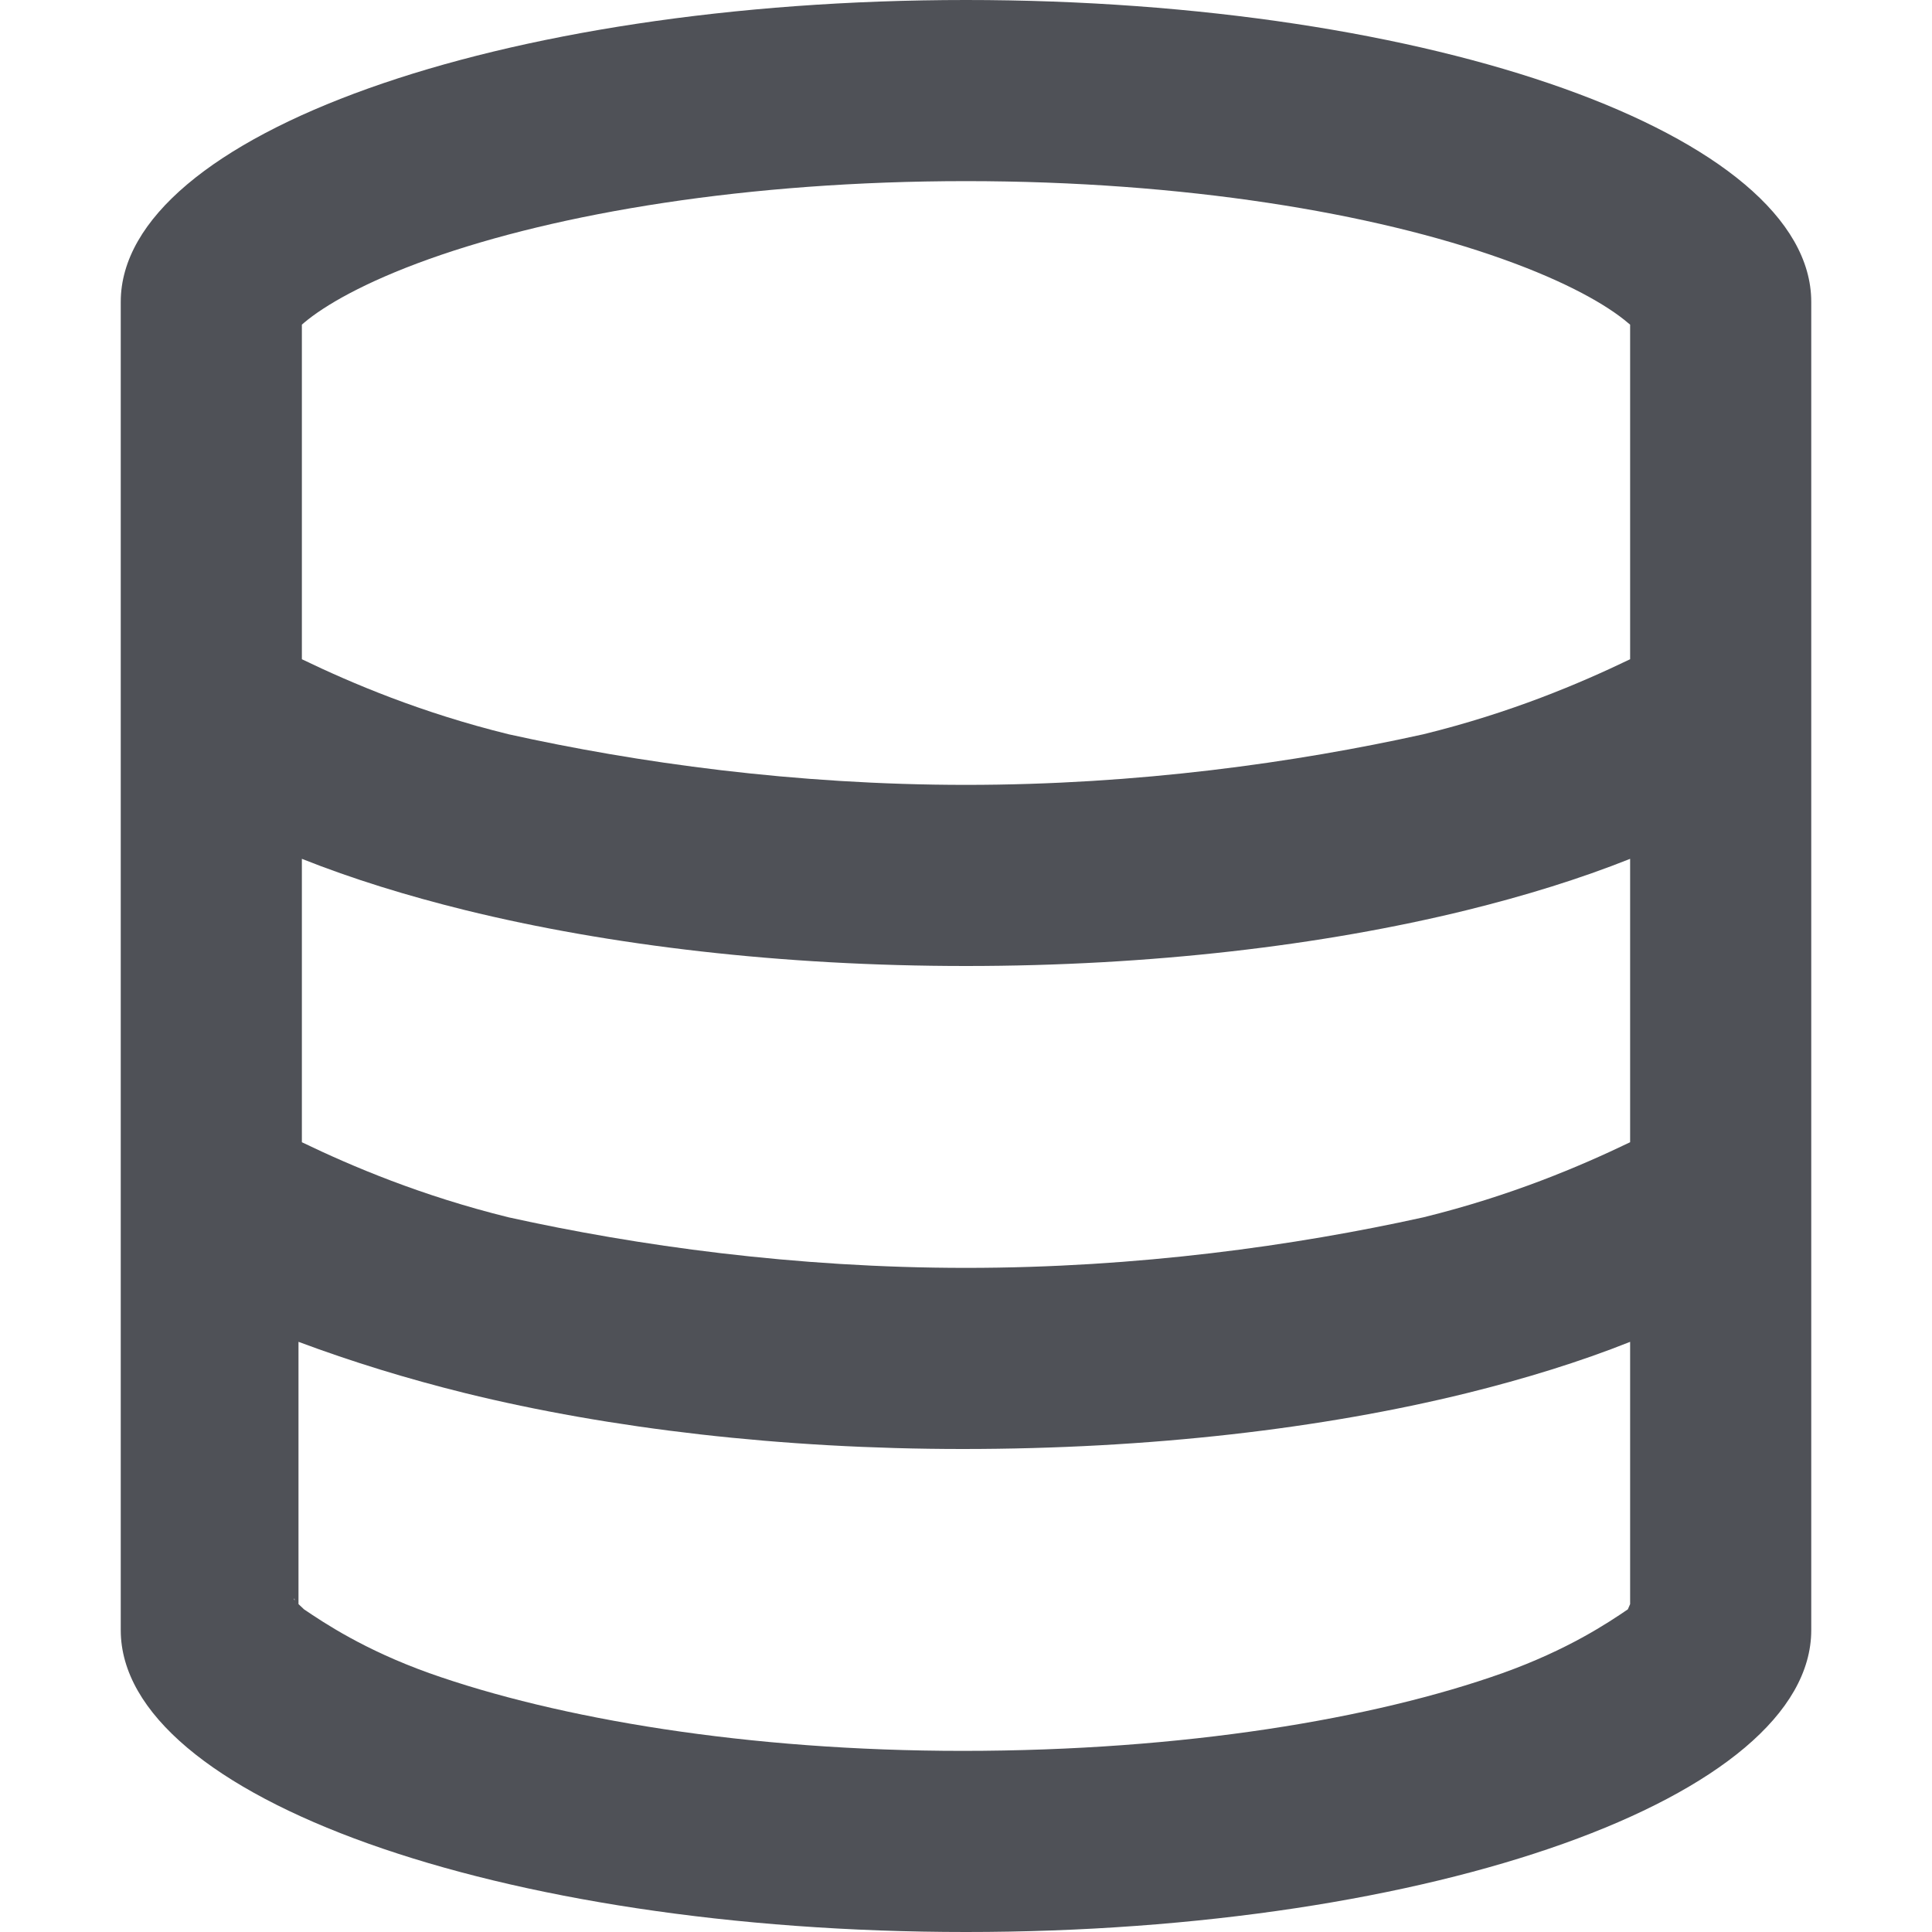 <svg width="32" height="32" viewBox="0 0 32 32" fill="none" xmlns="http://www.w3.org/2000/svg">
<path d="M16 32C8.269 32 2 29.762 2 27V5C2 2.239 8.269 0 16 0C23.731 0 30 2.239 30 5V27C30 29.762 23.731 32 16 32ZM27 5.377L26.962 5.346C26.631 5.064 25.969 4.675 24.887 4.29C22.756 3.528 19.613 3 16 3C12.387 3 9.244 3.528 7.109 4.29C6.031 4.675 5.369 5.064 5.036 5.346L5 5.377V10.919C5.83 11.319 6.978 11.806 8.425 12.162C10.544 12.631 13.156 13 16 13C18.844 13 21.456 12.631 23.575 12.162C25.025 11.806 26.169 11.319 27 10.919V5.377ZM27 14.225C26.169 14.556 25.256 14.838 24.294 15.075C21.906 15.662 19.05 16 16 16C12.95 16 10.094 15.662 7.707 15.075C6.746 14.838 5.832 14.556 5 14.225V18.919C5.83 19.319 6.978 19.806 8.425 20.163C10.544 20.631 13.156 21 16 21C18.844 21 21.456 20.631 23.575 20.163C25.025 19.806 26.169 19.319 27 18.919V14.225ZM5.036 26.656C5.369 26.881 6.03 27.325 7.109 27.712C9.244 28.469 12.387 29 15.944 29C19.613 29 22.756 28.469 24.887 27.712C25.969 27.325 26.631 26.881 26.962 26.656L27 26.569V22.225C26.169 22.556 25.256 22.837 24.294 23.075C21.906 23.663 19.05 24 15.944 24C12.95 24 10.094 23.663 7.707 23.075C6.746 22.837 5.832 22.556 4.944 22.225V26.569L5.036 26.656ZM27.125 26.494L27.119 26.506C27.125 26.444 27.131 26.494 27.131 26.494H27.125ZM4.881 26.506C4.875 26.444 4.872 26.494 4.871 26.494L4.881 26.506ZM4.881 5.494C4.874 5.503 4.871 5.507 4.871 5.507L4.881 5.494ZM27.131 5.507C27.131 5.507 27.125 5.503 27.119 5.494L27.131 5.507Z" fill="#4F5157"/>
</svg>
